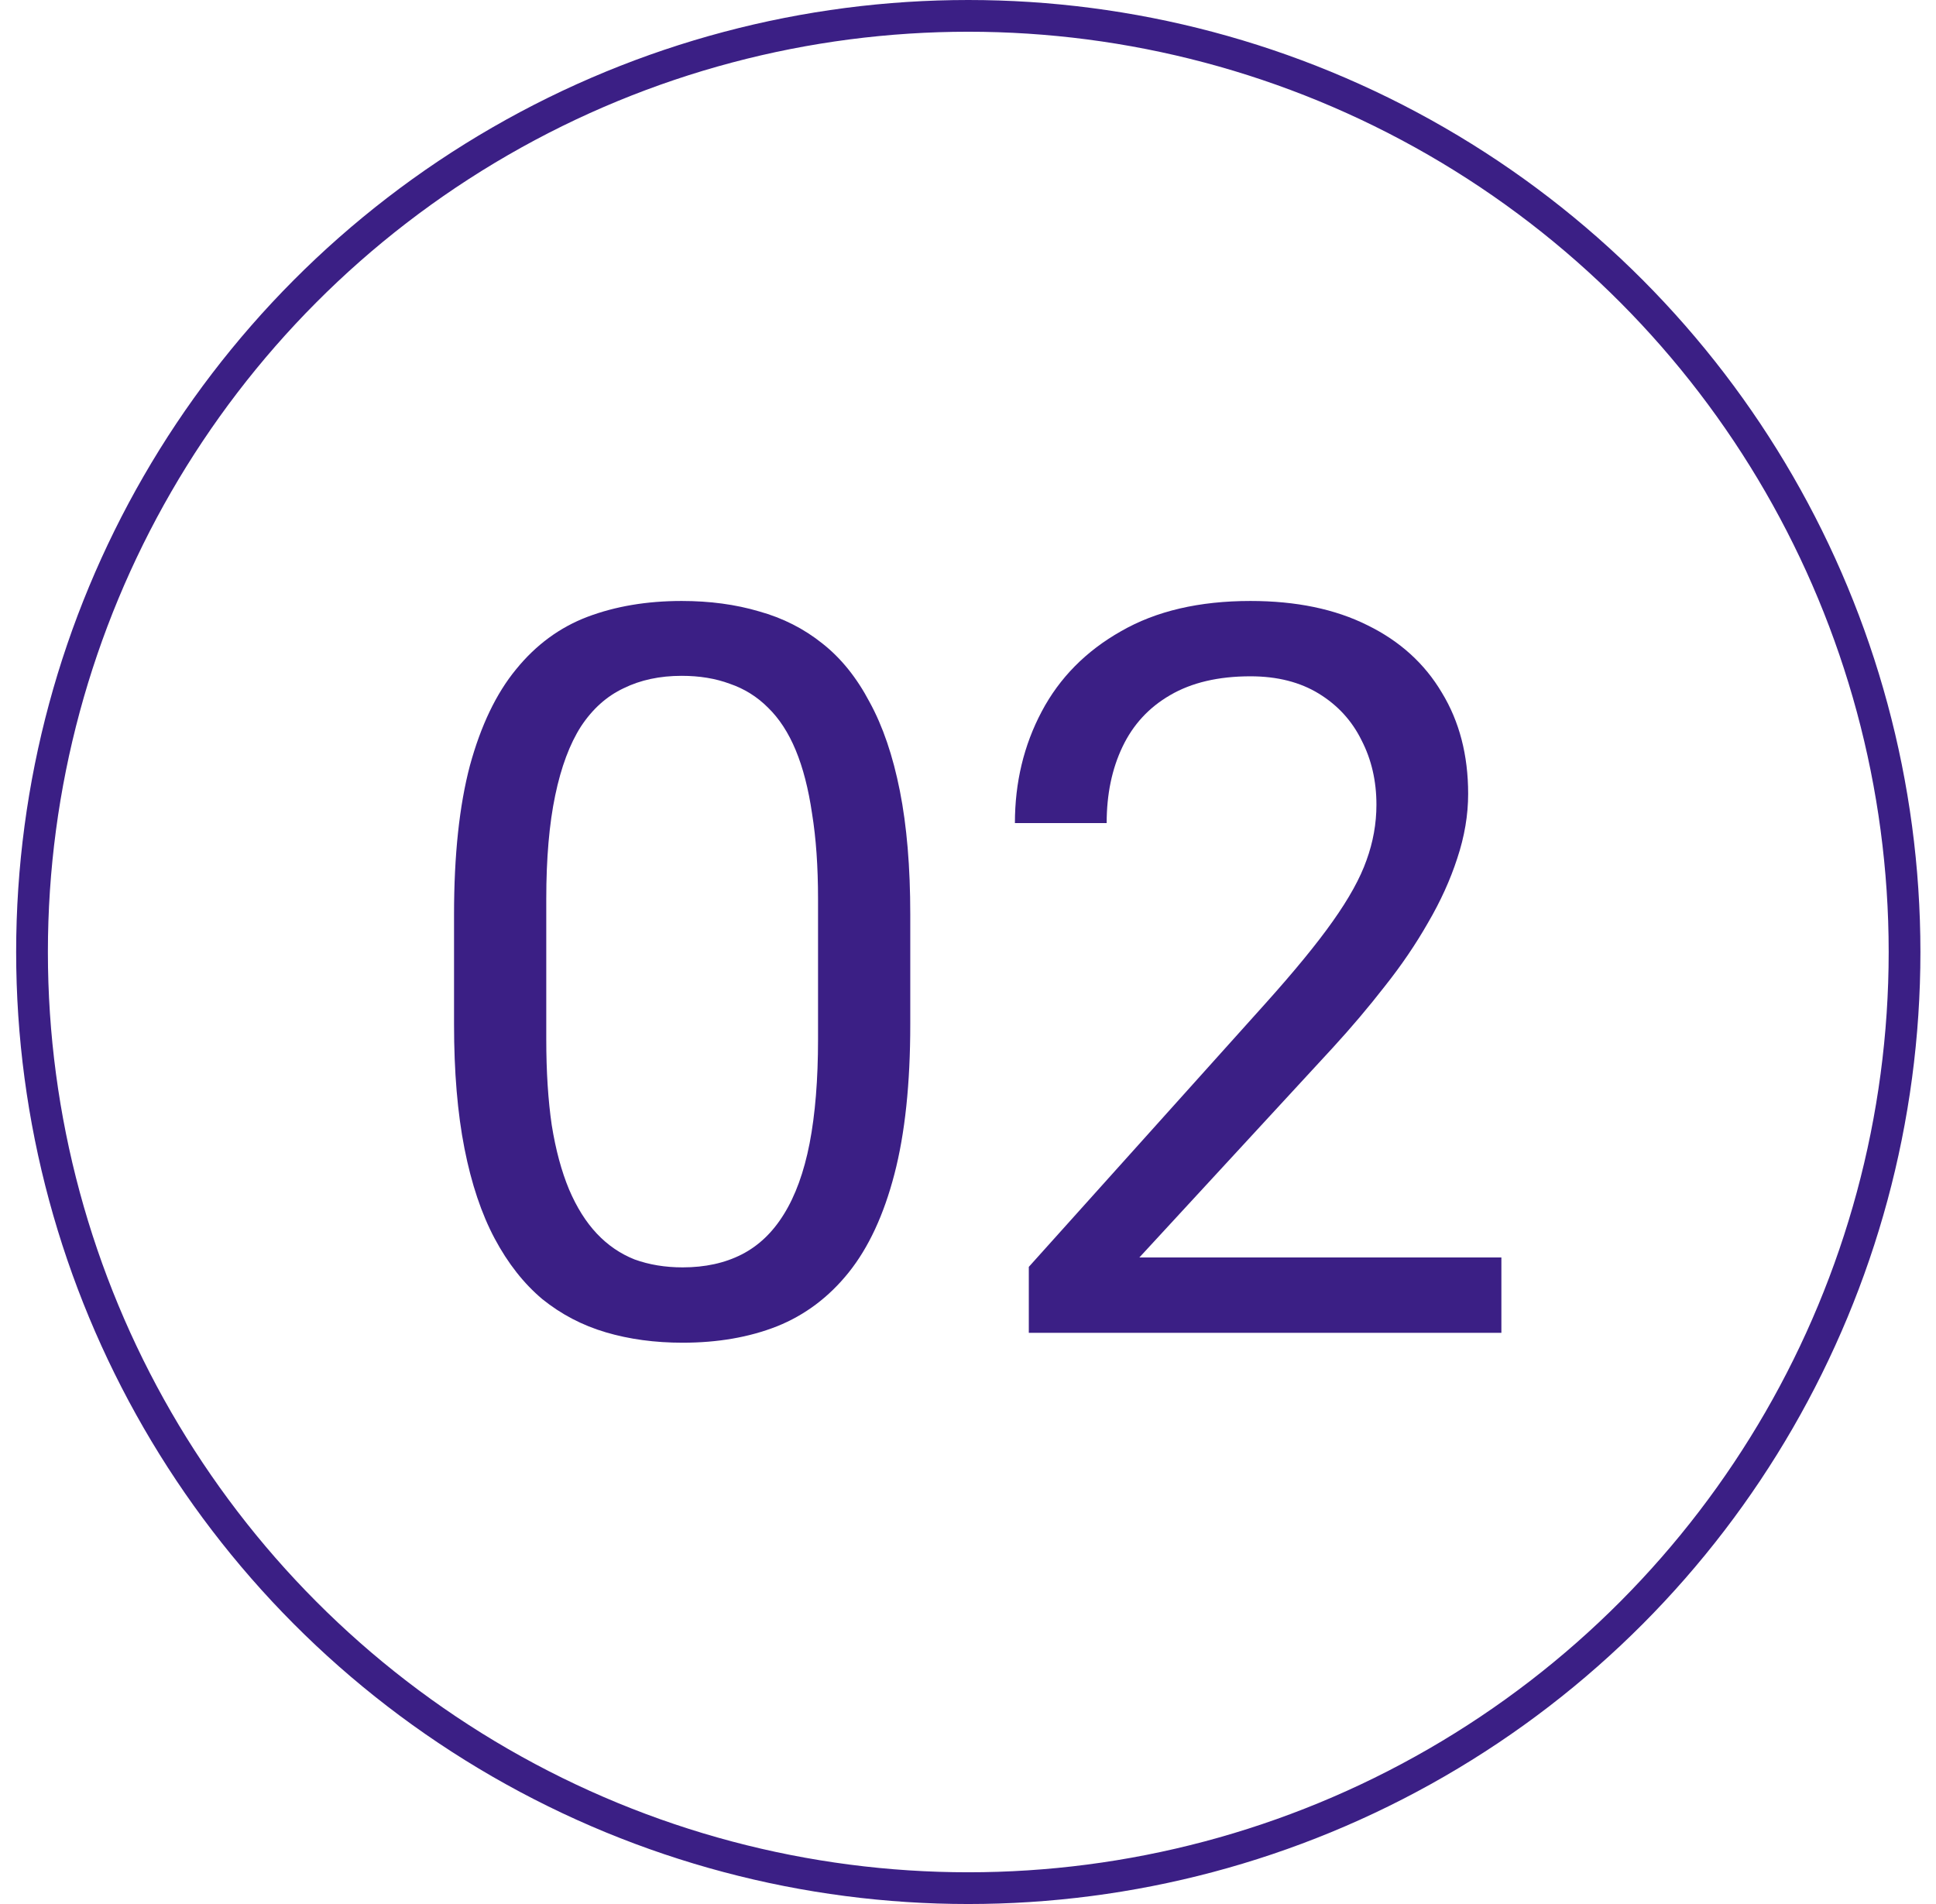 <svg width="61" height="60" viewBox="0 0 61 60" fill="none" xmlns="http://www.w3.org/2000/svg">
<circle cx="30.509" cy="30" r="29.5" stroke="#3B1F85"/>
<path d="M47.306 39.625V42H32.416V39.922L39.869 31.625C40.785 30.604 41.494 29.74 41.994 29.031C42.504 28.312 42.858 27.672 43.056 27.109C43.264 26.537 43.369 25.953 43.369 25.359C43.369 24.609 43.212 23.932 42.9 23.328C42.598 22.713 42.15 22.224 41.556 21.859C40.962 21.495 40.244 21.312 39.4 21.312C38.389 21.312 37.546 21.51 36.869 21.906C36.202 22.292 35.702 22.833 35.369 23.531C35.035 24.229 34.869 25.031 34.869 25.938H31.978C31.978 24.656 32.259 23.484 32.822 22.422C33.384 21.359 34.218 20.516 35.322 19.891C36.426 19.255 37.785 18.938 39.4 18.938C40.837 18.938 42.067 19.193 43.087 19.703C44.108 20.203 44.889 20.912 45.431 21.828C45.983 22.734 46.259 23.797 46.259 25.016C46.259 25.682 46.145 26.359 45.916 27.047C45.697 27.724 45.389 28.401 44.994 29.078C44.608 29.755 44.155 30.422 43.634 31.078C43.124 31.734 42.577 32.38 41.994 33.016L35.9 39.625H47.306Z" fill="#3B1F85"/>
<path d="M28.681 28.812V32.281C28.681 34.146 28.515 35.719 28.181 37C27.848 38.281 27.369 39.312 26.744 40.094C26.119 40.875 25.363 41.443 24.478 41.797C23.603 42.141 22.613 42.312 21.509 42.312C20.634 42.312 19.827 42.203 19.087 41.984C18.348 41.766 17.681 41.417 17.087 40.938C16.504 40.448 16.004 39.812 15.587 39.031C15.171 38.25 14.853 37.302 14.634 36.188C14.415 35.073 14.306 33.771 14.306 32.281V28.812C14.306 26.948 14.473 25.385 14.806 24.125C15.15 22.865 15.634 21.854 16.259 21.094C16.884 20.323 17.634 19.771 18.509 19.438C19.395 19.104 20.384 18.938 21.478 18.938C22.363 18.938 23.176 19.047 23.916 19.266C24.666 19.474 25.332 19.812 25.916 20.281C26.499 20.74 26.994 21.354 27.4 22.125C27.817 22.885 28.134 23.818 28.353 24.922C28.572 26.026 28.681 27.323 28.681 28.812ZM25.775 32.75V28.328C25.775 27.307 25.712 26.412 25.587 25.641C25.473 24.859 25.301 24.193 25.072 23.641C24.843 23.088 24.551 22.641 24.197 22.297C23.853 21.953 23.452 21.703 22.994 21.547C22.546 21.38 22.041 21.297 21.478 21.297C20.791 21.297 20.181 21.427 19.65 21.688C19.119 21.938 18.671 22.338 18.306 22.891C17.952 23.443 17.681 24.167 17.494 25.062C17.306 25.958 17.212 27.047 17.212 28.328V32.75C17.212 33.771 17.27 34.672 17.384 35.453C17.509 36.234 17.692 36.911 17.931 37.484C18.171 38.047 18.462 38.51 18.806 38.875C19.15 39.24 19.546 39.51 19.994 39.688C20.452 39.854 20.957 39.938 21.509 39.938C22.218 39.938 22.837 39.802 23.369 39.531C23.9 39.26 24.343 38.839 24.697 38.266C25.061 37.682 25.332 36.938 25.509 36.031C25.686 35.115 25.775 34.021 25.775 32.75Z" fill="#3B1F85"/>
</svg>
